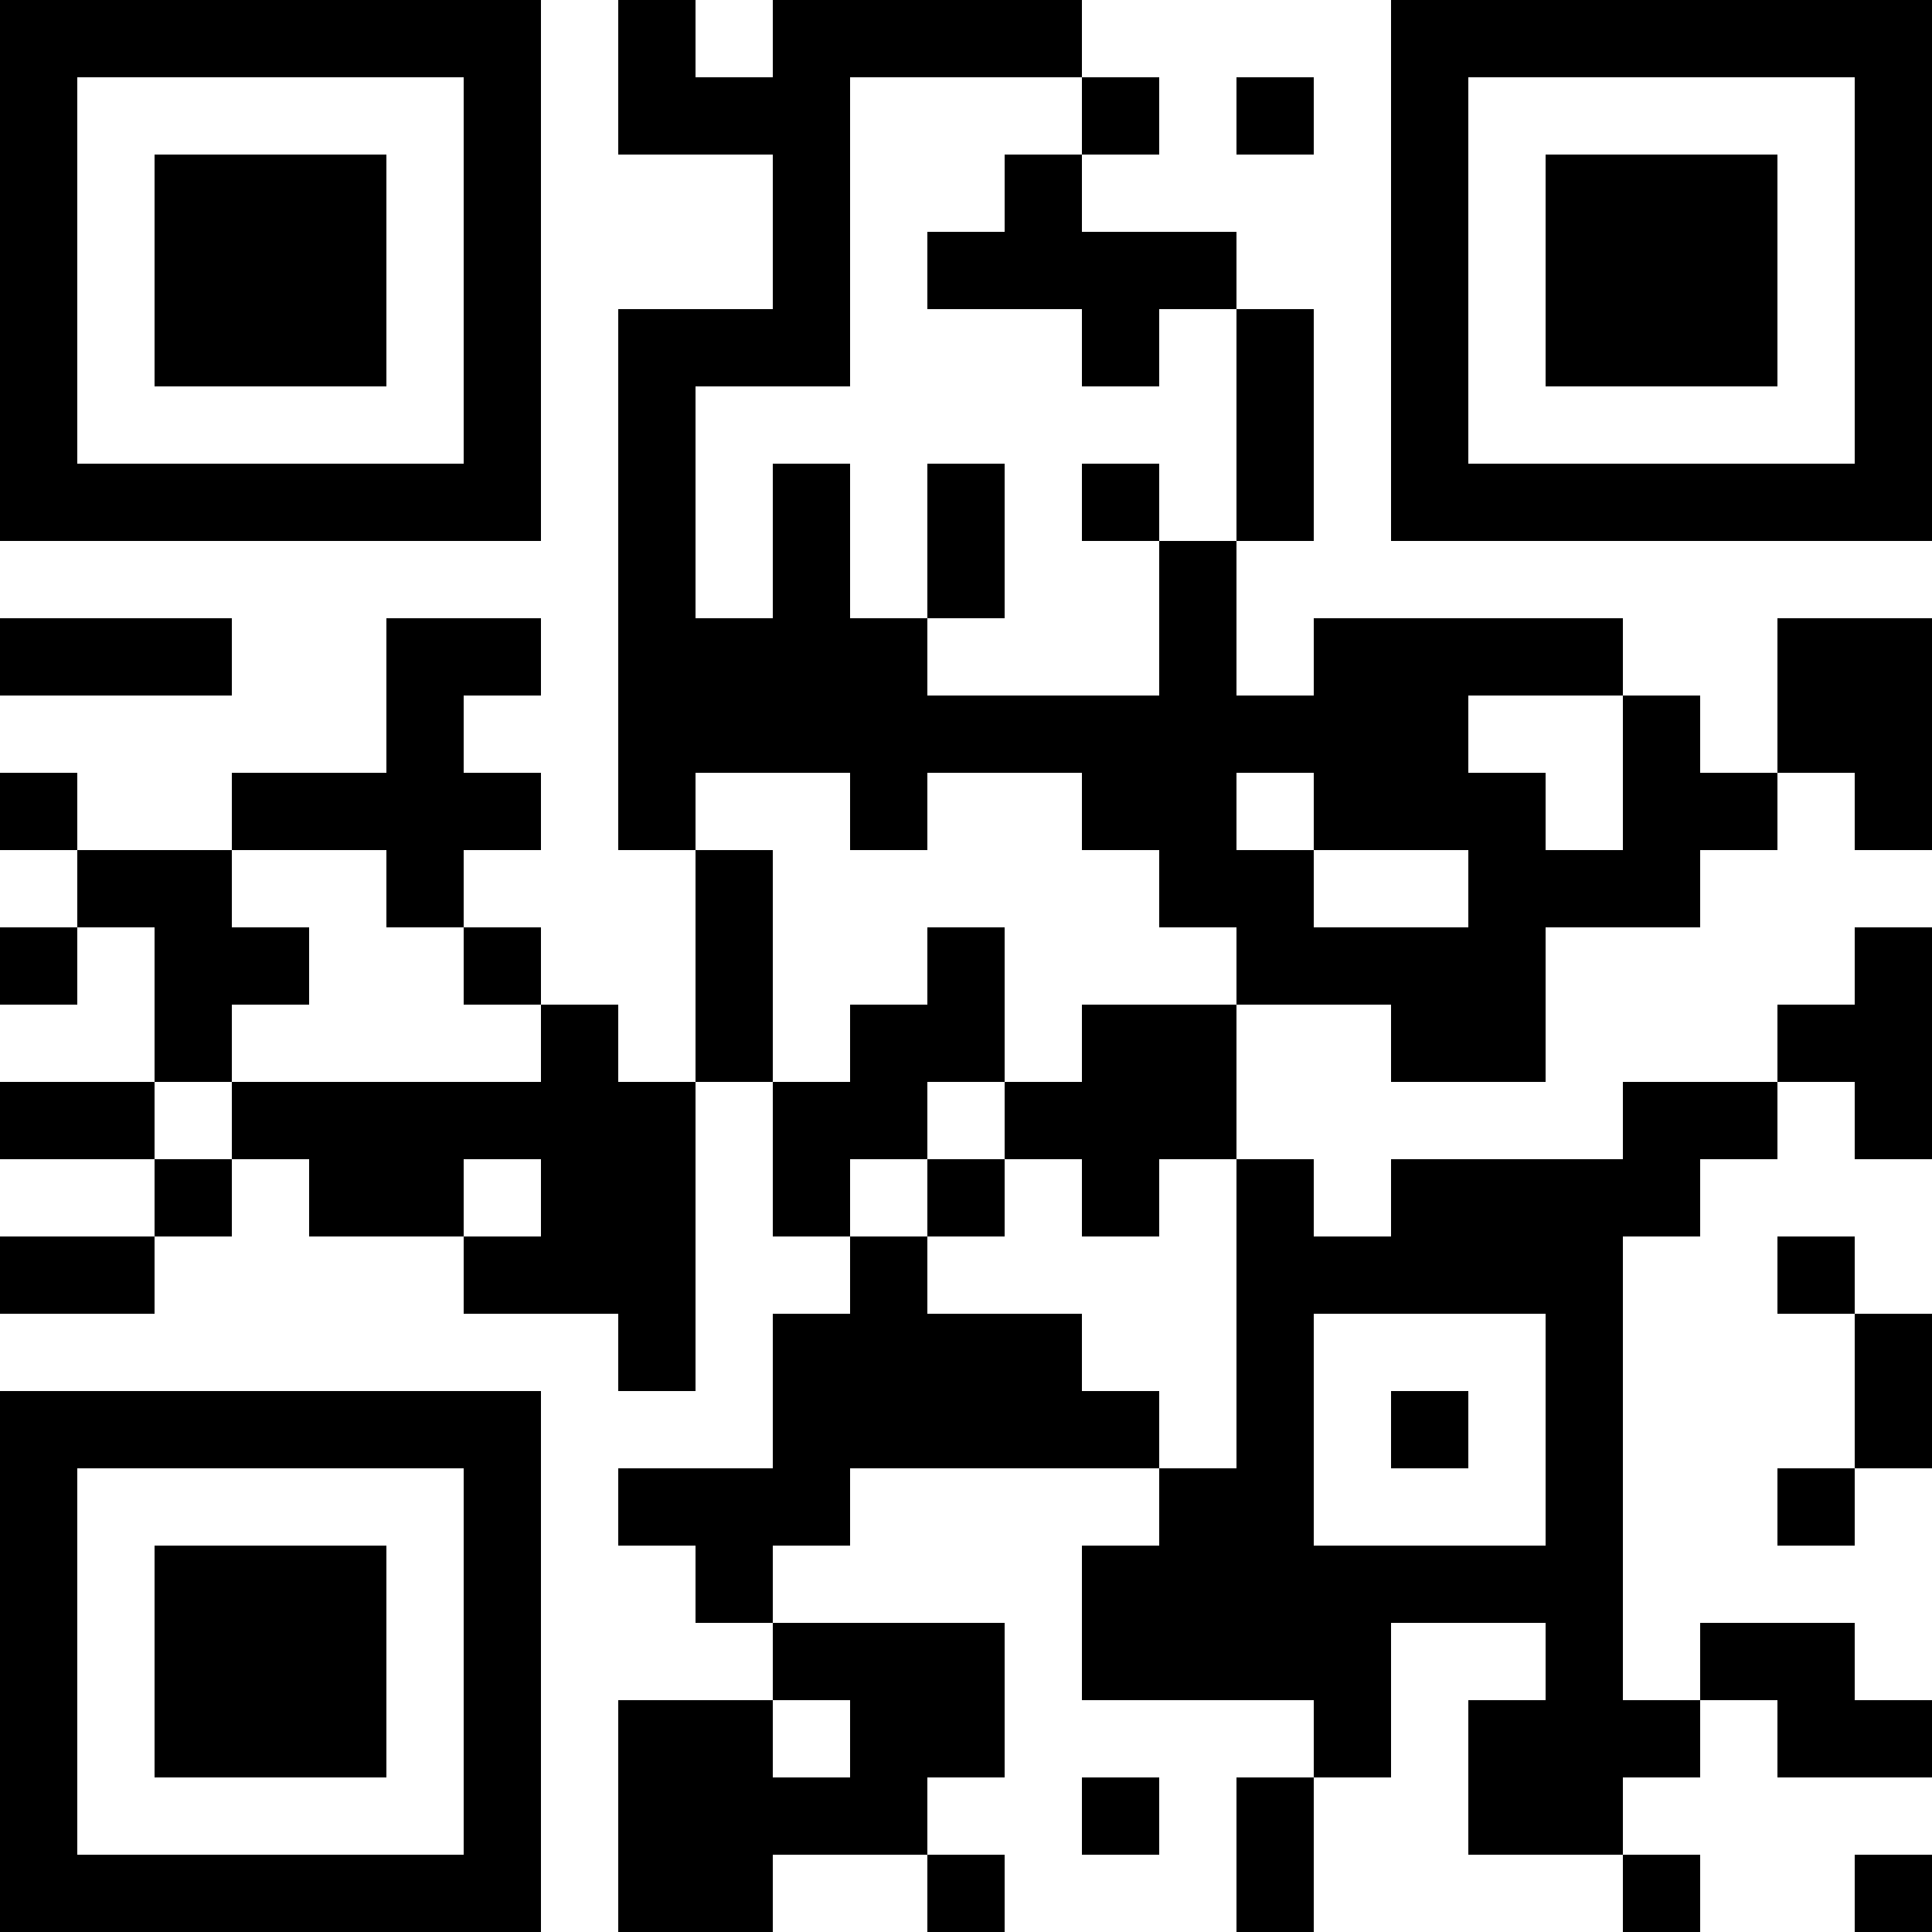 <?xml version="1.0" encoding="UTF-8"?>
<svg xmlns="http://www.w3.org/2000/svg" version="1.1" width="1000" height="1000" viewBox="0 0 1000 1000"><rect x="0" y="0" width="1000" height="1000" fill="#ffffff"/><g transform="scale(40)"><g transform="translate(0,0)"><path fill-rule="evenodd" d="M8 0L8 2L10 2L10 4L8 4L8 11L9 11L9 14L8 14L8 13L7 13L7 12L6 12L6 11L7 11L7 10L6 10L6 9L7 9L7 8L5 8L5 10L3 10L3 11L1 11L1 10L0 10L0 11L1 11L1 12L0 12L0 13L1 13L1 12L2 12L2 14L0 14L0 15L2 15L2 16L0 16L0 17L2 17L2 16L3 16L3 15L4 15L4 16L6 16L6 17L8 17L8 18L9 18L9 14L10 14L10 16L11 16L11 17L10 17L10 19L8 19L8 20L9 20L9 21L10 21L10 22L8 22L8 25L10 25L10 24L12 24L12 25L13 25L13 24L12 24L12 23L13 23L13 21L10 21L10 20L11 20L11 19L15 19L15 20L14 20L14 22L17 22L17 23L16 23L16 25L17 25L17 23L18 23L18 21L20 21L20 22L19 22L19 24L21 24L21 25L22 25L22 24L21 24L21 23L22 23L22 22L23 22L23 23L25 23L25 22L24 22L24 21L22 21L22 22L21 22L21 16L22 16L22 15L23 15L23 14L24 14L24 15L25 15L25 12L24 12L24 13L23 13L23 14L21 14L21 15L18 15L18 16L17 16L17 15L16 15L16 13L18 13L18 14L20 14L20 12L22 12L22 11L23 11L23 10L24 10L24 11L25 11L25 8L23 8L23 10L22 10L22 9L21 9L21 8L17 8L17 9L16 9L16 7L17 7L17 4L16 4L16 3L14 3L14 2L15 2L15 1L14 1L14 0L10 0L10 1L9 1L9 0ZM11 1L11 5L9 5L9 8L10 8L10 6L11 6L11 8L12 8L12 9L15 9L15 7L16 7L16 4L15 4L15 5L14 5L14 4L12 4L12 3L13 3L13 2L14 2L14 1ZM16 1L16 2L17 2L17 1ZM12 6L12 8L13 8L13 6ZM14 6L14 7L15 7L15 6ZM0 8L0 9L3 9L3 8ZM19 9L19 10L20 10L20 11L21 11L21 9ZM9 10L9 11L10 11L10 14L11 14L11 13L12 13L12 12L13 12L13 14L12 14L12 15L11 15L11 16L12 16L12 17L14 17L14 18L15 18L15 19L16 19L16 15L15 15L15 16L14 16L14 15L13 15L13 14L14 14L14 13L16 13L16 12L15 12L15 11L14 11L14 10L12 10L12 11L11 11L11 10ZM16 10L16 11L17 11L17 12L19 12L19 11L17 11L17 10ZM3 11L3 12L4 12L4 13L3 13L3 14L2 14L2 15L3 15L3 14L7 14L7 13L6 13L6 12L5 12L5 11ZM6 15L6 16L7 16L7 15ZM12 15L12 16L13 16L13 15ZM23 16L23 17L24 17L24 19L23 19L23 20L24 20L24 19L25 19L25 17L24 17L24 16ZM17 17L17 20L20 20L20 17ZM18 18L18 19L19 19L19 18ZM10 22L10 23L11 23L11 22ZM14 23L14 24L15 24L15 23ZM24 24L24 25L25 25L25 24ZM0 0L0 7L7 7L7 0ZM1 1L1 6L6 6L6 1ZM2 2L2 5L5 5L5 2ZM18 0L18 7L25 7L25 0ZM19 1L19 6L24 6L24 1ZM20 2L20 5L23 5L23 2ZM0 18L0 25L7 25L7 18ZM1 19L1 24L6 24L6 19ZM2 20L2 23L5 23L5 20Z" fill="#000000"/></g></g></svg>
